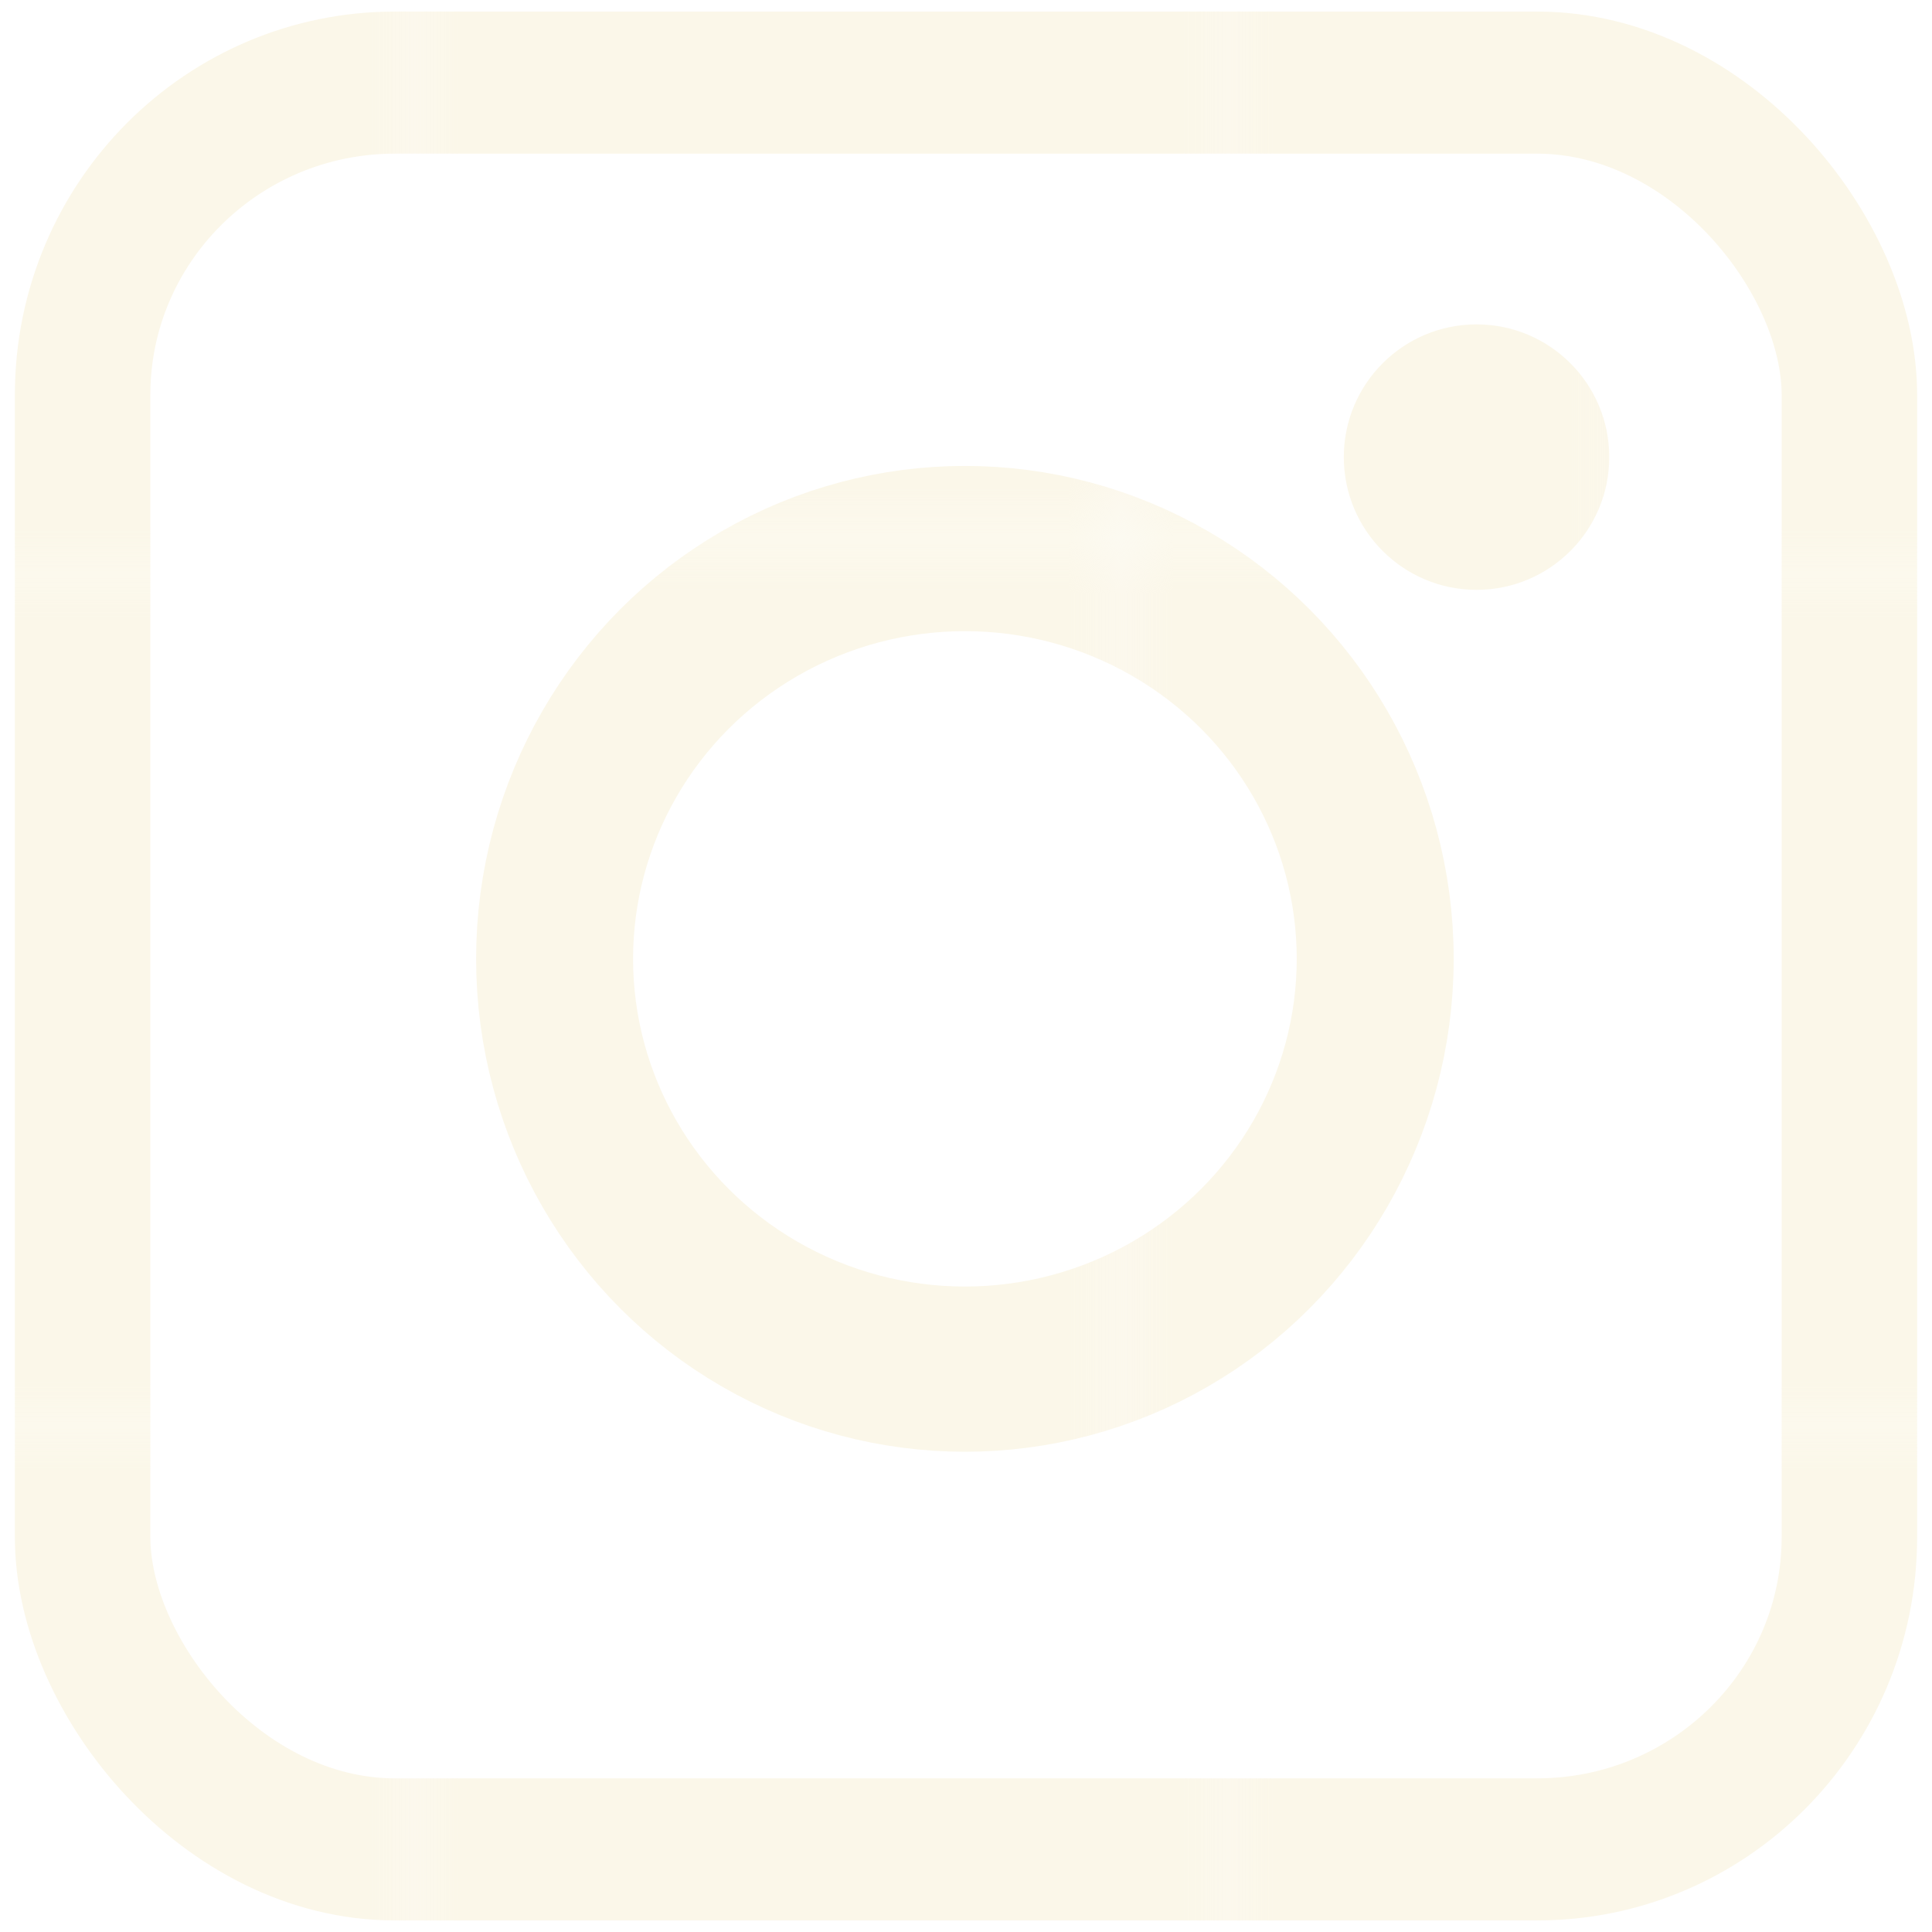 <?xml version="1.0" encoding="UTF-8"?><svg id="_レイヤー_2" xmlns="http://www.w3.org/2000/svg" xmlns:xlink="http://www.w3.org/1999/xlink" viewBox="0 0 35.08 35.08"><defs><style>.cls-1,.cls-2,.cls-3{fill:none;}.cls-4{fill:#FBF7E9;}.cls-2{stroke:url(#Unnamed_Pattern_2);}.cls-2,.cls-3{stroke-miterlimit:10;stroke-width:3px;}.cls-3{stroke:url(#Unnamed_Pattern_2-2);}.cls-5{fill:url(#Unnamed_Pattern_2-3);}</style><pattern id="Unnamed_Pattern_2" x="0" y="0" width="17.82" height="17.82" patternTransform="translate(-1586.12 -5546.5) scale(.82 .86)" patternUnits="userSpaceOnUse" viewBox="0 0 17.82 17.82"><rect class="cls-1" width="17.82" height="17.82"/><rect class="cls-4" width="17.82" height="17.82"/></pattern><pattern id="Unnamed_Pattern_2-2" patternTransform="translate(-543.47 -4345.72) scale(.95 1)" xlink:href="#Unnamed_Pattern_2"/><pattern id="Unnamed_Pattern_2-3" patternTransform="translate(6088.48 2045.95) scale(1.79 1.88)" xlink:href="#Unnamed_Pattern_2"/></defs><g id="_デザイン"><rect class="cls-2" x="1.5" y="1.5" width="32.08" height="32.08" rx="5.67" ry="5.67"/><circle class="cls-3" cx="17.52" cy="17.41" r="7.45"/><circle class="cls-5" cx="26.81" cy="8.3" r="2.41"/></g></svg>